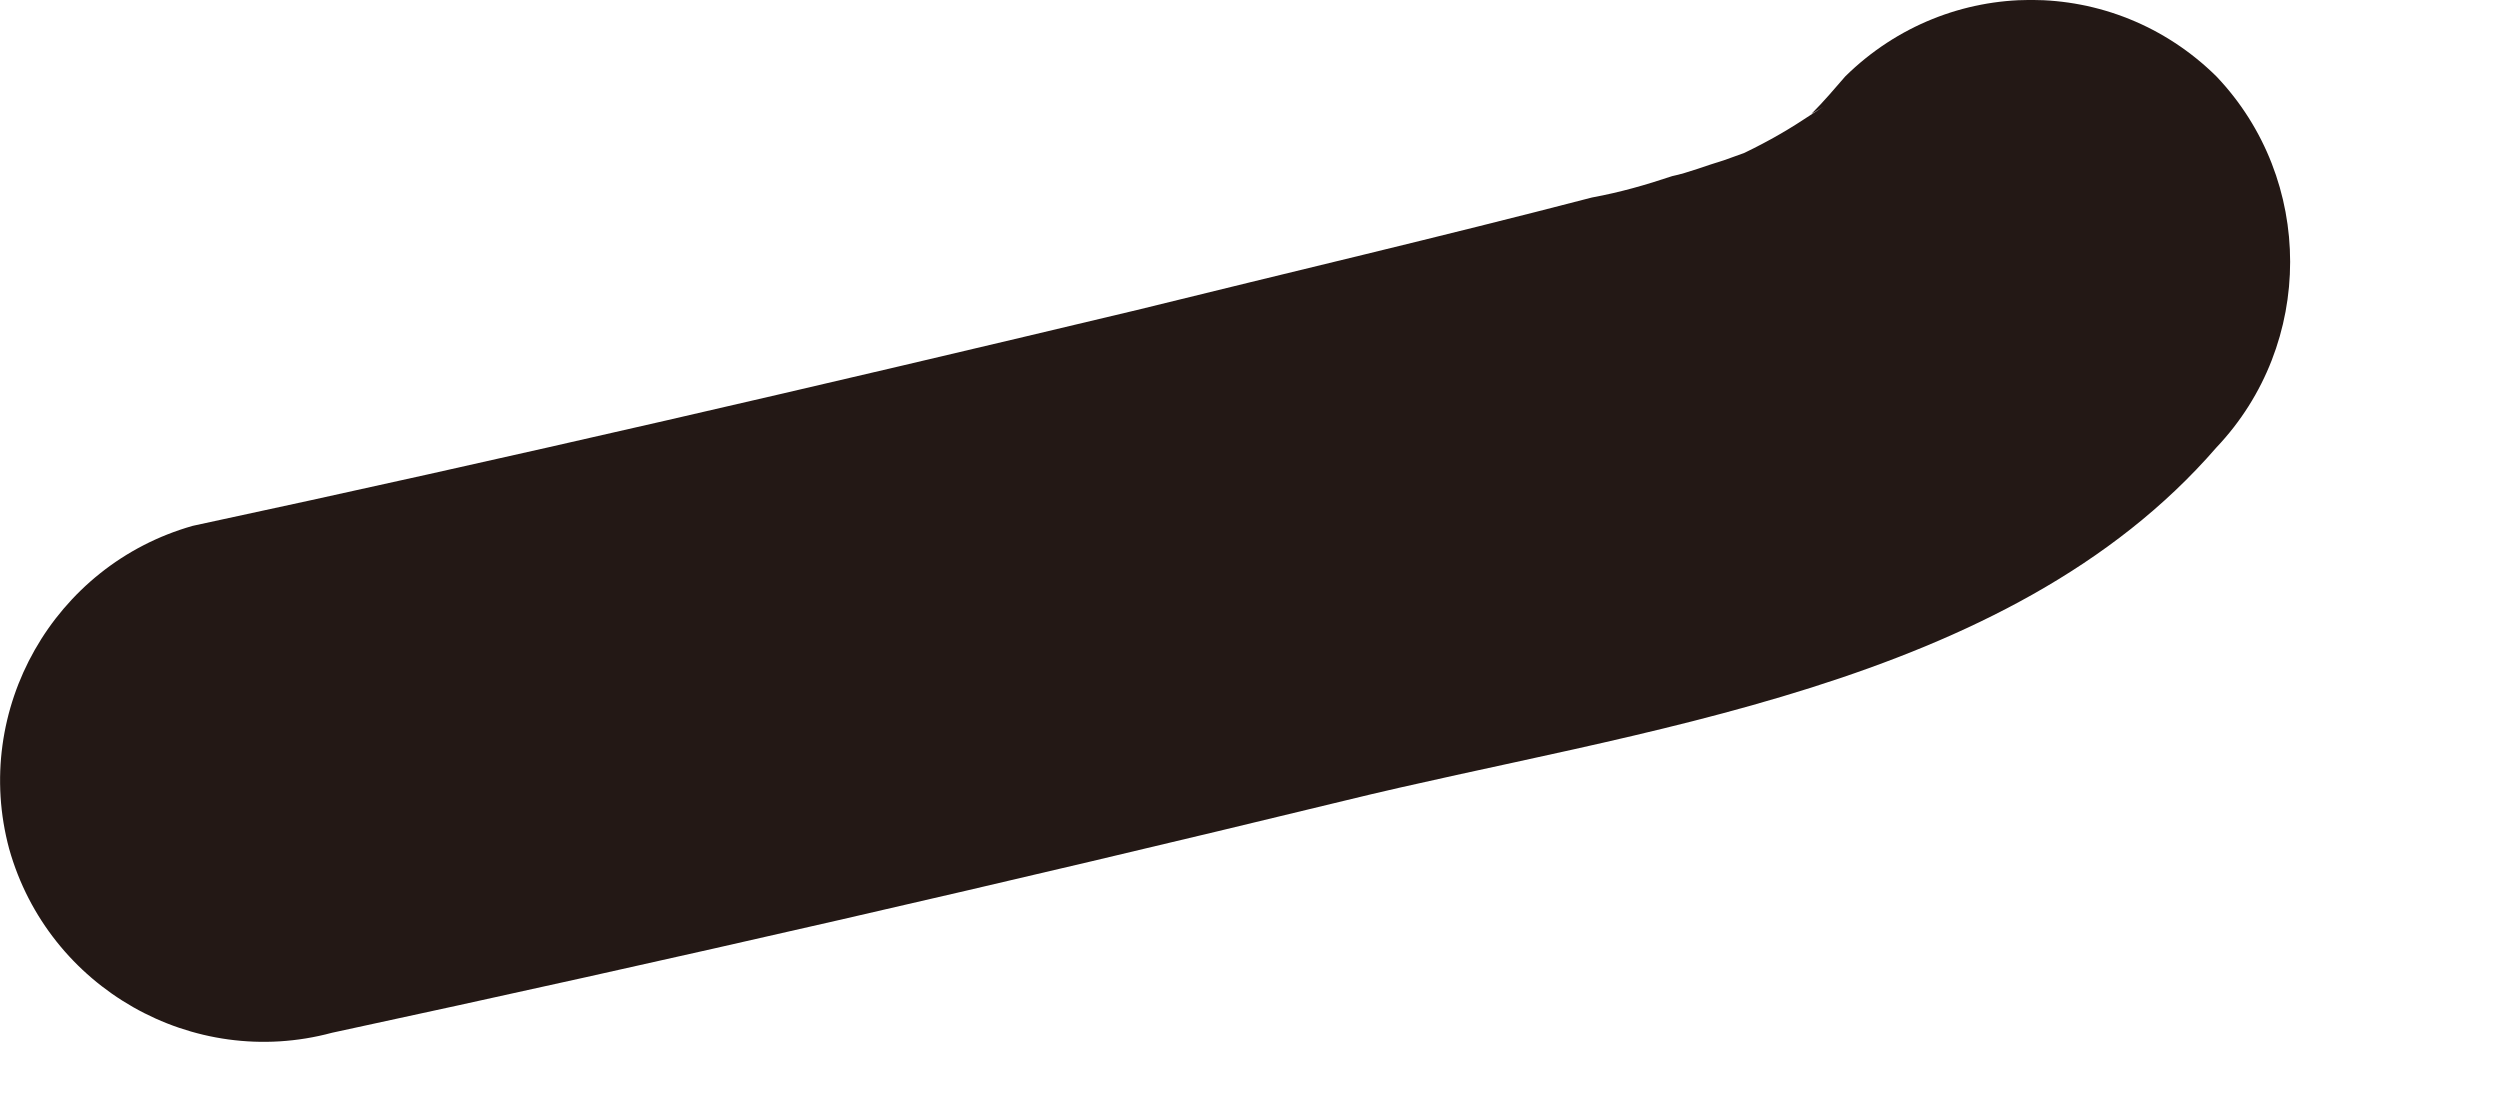 <?xml version="1.0" encoding="utf-8"?>
<svg xmlns="http://www.w3.org/2000/svg" fill="none" height="100%" overflow="visible" preserveAspectRatio="none" style="display: block;" viewBox="0 0 9 4" width="100%">
<path d="M6.643 0.275C6.604 0.32 6.566 0.365 6.521 0.41C6.598 0.365 6.592 0.365 6.495 0.429C6.418 0.48 6.335 0.525 6.251 0.564C6.328 0.532 6.315 0.538 6.206 0.577C6.142 0.596 6.078 0.622 6.02 0.634C5.924 0.666 5.834 0.692 5.731 0.711C5.185 0.853 4.639 0.981 4.093 1.116C2.962 1.386 1.831 1.649 0.694 1.893C0.193 2.035 -0.102 2.555 0.033 3.056C0.174 3.557 0.694 3.853 1.195 3.718C2.416 3.455 3.624 3.178 4.838 2.883C5.885 2.626 7.228 2.478 7.979 1.611C8.333 1.238 8.333 0.647 7.979 0.275C7.607 -0.092 7.016 -0.092 6.643 0.275Z" fill="#231815" id="Vector"/>
</svg>
